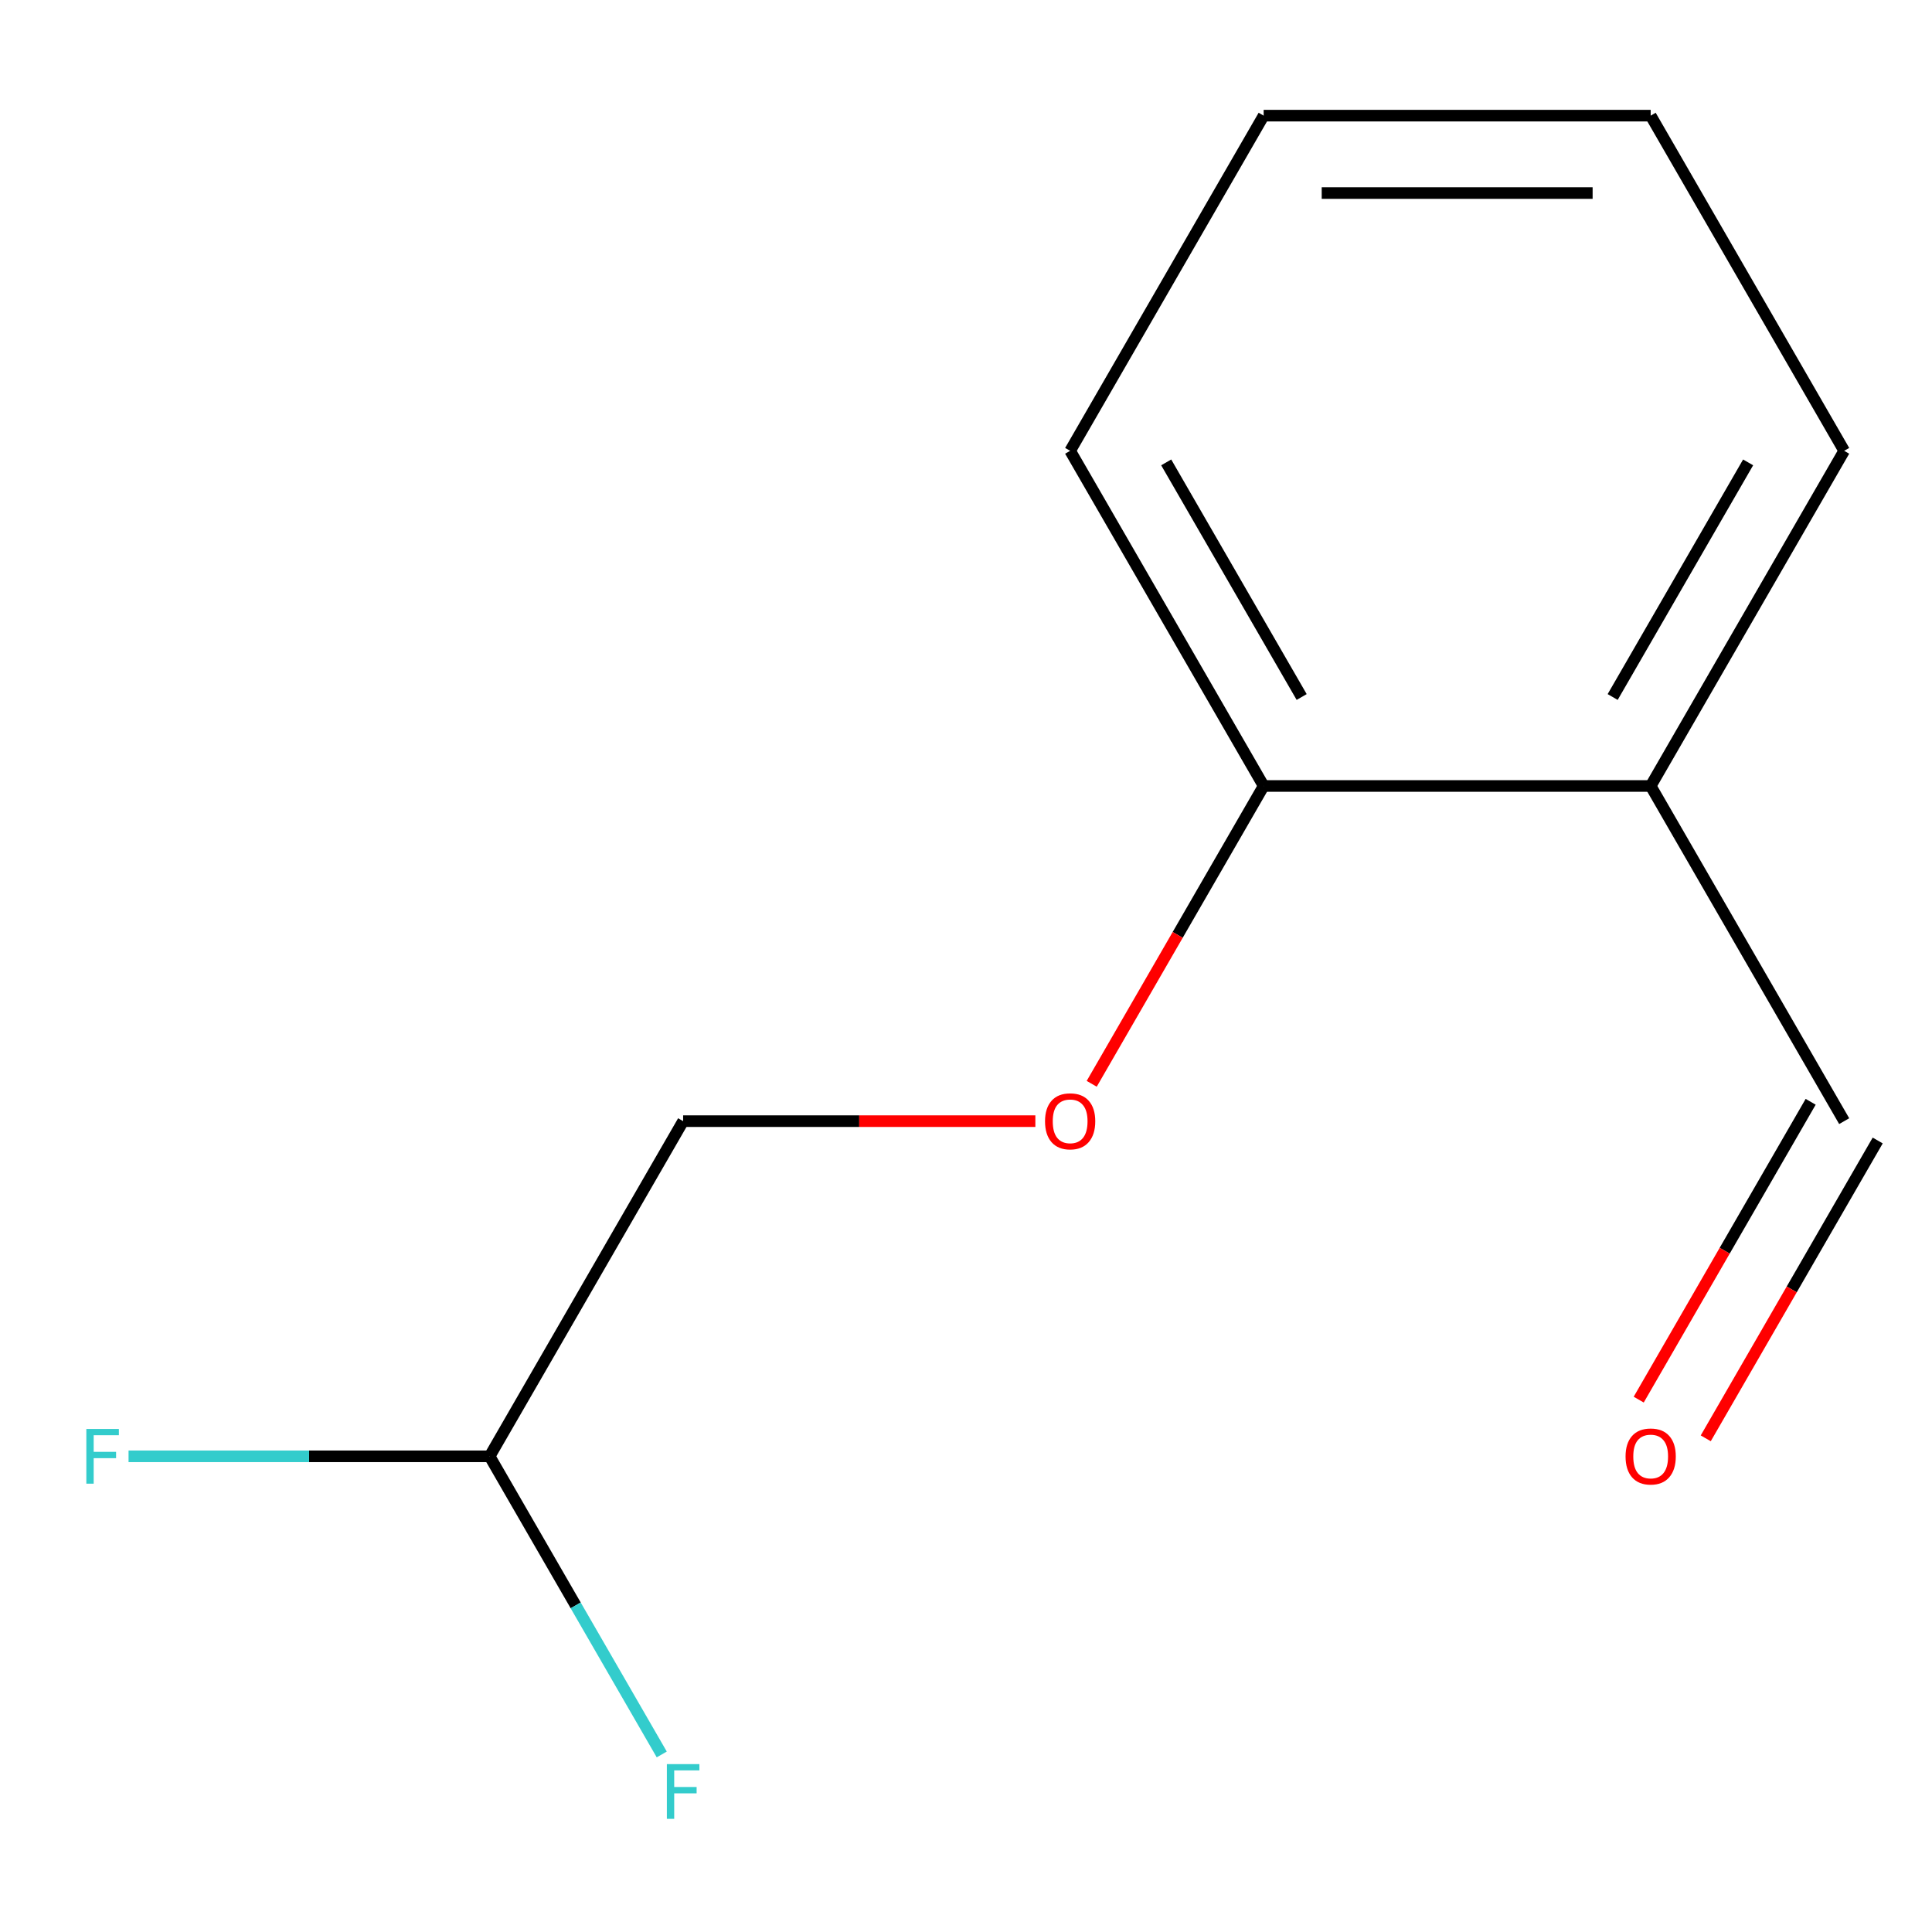<?xml version='1.0' encoding='iso-8859-1'?>
<svg version='1.1' baseProfile='full'
              xmlns='http://www.w3.org/2000/svg'
                      xmlns:rdkit='http://www.rdkit.org/xml'
                      xmlns:xlink='http://www.w3.org/1999/xlink'
                  xml:space='preserve'
width='1000px' height='1000px' viewBox='0 0 1000 1000'>
<!-- END OF HEADER -->
<rect style='opacity:1.0;fill:#FFFFFF;stroke:none' width='1000' height='1000' x='0' y='0'> </rect>
<path class='bond-0' d='M 954.545,233.342 L 854.386,406.823' style='fill:none;fill-rule:evenodd;stroke:#000000;stroke-width:6px;stroke-linecap:butt;stroke-linejoin:miter;stroke-opacity:1' />
<path class='bond-0' d='M 904.825,239.332 L 834.713,360.769' style='fill:none;fill-rule:evenodd;stroke:#000000;stroke-width:6px;stroke-linecap:butt;stroke-linejoin:miter;stroke-opacity:1' />
<path class='bond-1' d='M 954.545,233.342 L 854.386,59.86' style='fill:none;fill-rule:evenodd;stroke:#000000;stroke-width:6px;stroke-linecap:butt;stroke-linejoin:miter;stroke-opacity:1' />
<path class='bond-4' d='M 854.386,406.823 L 654.066,406.823' style='fill:none;fill-rule:evenodd;stroke:#000000;stroke-width:6px;stroke-linecap:butt;stroke-linejoin:miter;stroke-opacity:1' />
<path class='bond-7' d='M 854.386,406.823 L 954.545,580.305' style='fill:none;fill-rule:evenodd;stroke:#000000;stroke-width:6px;stroke-linecap:butt;stroke-linejoin:miter;stroke-opacity:1' />
<path class='bond-5' d='M 854.386,59.86 L 654.066,59.86' style='fill:none;fill-rule:evenodd;stroke:#000000;stroke-width:6px;stroke-linecap:butt;stroke-linejoin:miter;stroke-opacity:1' />
<path class='bond-5' d='M 824.338,99.924 L 684.114,99.924' style='fill:none;fill-rule:evenodd;stroke:#000000;stroke-width:6px;stroke-linecap:butt;stroke-linejoin:miter;stroke-opacity:1' />
<path class='bond-3' d='M 654.066,406.823 L 553.907,233.342' style='fill:none;fill-rule:evenodd;stroke:#000000;stroke-width:6px;stroke-linecap:butt;stroke-linejoin:miter;stroke-opacity:1' />
<path class='bond-3' d='M 673.739,360.769 L 603.627,239.332' style='fill:none;fill-rule:evenodd;stroke:#000000;stroke-width:6px;stroke-linecap:butt;stroke-linejoin:miter;stroke-opacity:1' />
<path class='bond-8' d='M 654.066,406.823 L 609.566,483.9' style='fill:none;fill-rule:evenodd;stroke:#000000;stroke-width:6px;stroke-linecap:butt;stroke-linejoin:miter;stroke-opacity:1' />
<path class='bond-8' d='M 609.566,483.9 L 565.066,560.977' style='fill:none;fill-rule:evenodd;stroke:#FF0000;stroke-width:6px;stroke-linecap:butt;stroke-linejoin:miter;stroke-opacity:1' />
<path class='bond-2' d='M 654.066,59.86 L 553.907,233.342' style='fill:none;fill-rule:evenodd;stroke:#000000;stroke-width:6px;stroke-linecap:butt;stroke-linejoin:miter;stroke-opacity:1' />
<path class='bond-6' d='M 937.197,570.289 L 892.697,647.366' style='fill:none;fill-rule:evenodd;stroke:#000000;stroke-width:6px;stroke-linecap:butt;stroke-linejoin:miter;stroke-opacity:1' />
<path class='bond-6' d='M 892.697,647.366 L 848.197,724.443' style='fill:none;fill-rule:evenodd;stroke:#FF0000;stroke-width:6px;stroke-linecap:butt;stroke-linejoin:miter;stroke-opacity:1' />
<path class='bond-6' d='M 971.894,590.321 L 927.393,667.398' style='fill:none;fill-rule:evenodd;stroke:#000000;stroke-width:6px;stroke-linecap:butt;stroke-linejoin:miter;stroke-opacity:1' />
<path class='bond-6' d='M 927.393,667.398 L 882.893,744.474' style='fill:none;fill-rule:evenodd;stroke:#FF0000;stroke-width:6px;stroke-linecap:butt;stroke-linejoin:miter;stroke-opacity:1' />
<path class='bond-10' d='M 253.428,753.787 L 159.982,753.787' style='fill:none;fill-rule:evenodd;stroke:#000000;stroke-width:6px;stroke-linecap:butt;stroke-linejoin:miter;stroke-opacity:1' />
<path class='bond-10' d='M 159.982,753.787 L 66.537,753.787' style='fill:none;fill-rule:evenodd;stroke:#33CCCC;stroke-width:6px;stroke-linecap:butt;stroke-linejoin:miter;stroke-opacity:1' />
<path class='bond-11' d='M 253.428,753.787 L 297.974,830.943' style='fill:none;fill-rule:evenodd;stroke:#000000;stroke-width:6px;stroke-linecap:butt;stroke-linejoin:miter;stroke-opacity:1' />
<path class='bond-11' d='M 297.974,830.943 L 342.521,908.1' style='fill:none;fill-rule:evenodd;stroke:#33CCCC;stroke-width:6px;stroke-linecap:butt;stroke-linejoin:miter;stroke-opacity:1' />
<path class='bond-12' d='M 253.428,753.787 L 353.588,580.305' style='fill:none;fill-rule:evenodd;stroke:#000000;stroke-width:6px;stroke-linecap:butt;stroke-linejoin:miter;stroke-opacity:1' />
<path class='bond-9' d='M 353.588,580.305 L 444.743,580.305' style='fill:none;fill-rule:evenodd;stroke:#000000;stroke-width:6px;stroke-linecap:butt;stroke-linejoin:miter;stroke-opacity:1' />
<path class='bond-9' d='M 444.743,580.305 L 535.899,580.305' style='fill:none;fill-rule:evenodd;stroke:#FF0000;stroke-width:6px;stroke-linecap:butt;stroke-linejoin:miter;stroke-opacity:1' />
<path  class='atom-9' d='M 540.907 580.385
Q 540.907 573.585, 544.267 569.785
Q 547.627 565.985, 553.907 565.985
Q 560.187 565.985, 563.547 569.785
Q 566.907 573.585, 566.907 580.385
Q 566.907 587.265, 563.507 591.185
Q 560.107 595.065, 553.907 595.065
Q 547.667 595.065, 544.267 591.185
Q 540.907 587.305, 540.907 580.385
M 553.907 591.865
Q 558.227 591.865, 560.547 588.985
Q 562.907 586.065, 562.907 580.385
Q 562.907 574.825, 560.547 572.025
Q 558.227 569.185, 553.907 569.185
Q 549.587 569.185, 547.227 571.985
Q 544.907 574.785, 544.907 580.385
Q 544.907 586.105, 547.227 588.985
Q 549.587 591.865, 553.907 591.865
' fill='#FF0000'/>
<path  class='atom-10' d='M 841.386 753.867
Q 841.386 747.067, 844.746 743.267
Q 848.106 739.467, 854.386 739.467
Q 860.666 739.467, 864.026 743.267
Q 867.386 747.067, 867.386 753.867
Q 867.386 760.747, 863.986 764.667
Q 860.586 768.547, 854.386 768.547
Q 848.146 768.547, 844.746 764.667
Q 841.386 760.787, 841.386 753.867
M 854.386 765.347
Q 858.706 765.347, 861.026 762.467
Q 863.386 759.547, 863.386 753.867
Q 863.386 748.307, 861.026 745.507
Q 858.706 742.667, 854.386 742.667
Q 850.066 742.667, 847.706 745.467
Q 845.386 748.267, 845.386 753.867
Q 845.386 759.587, 847.706 762.467
Q 850.066 765.347, 854.386 765.347
' fill='#FF0000'/>
<path  class='atom-11' d='M 44.689 739.627
L 61.529 739.627
L 61.529 742.867
L 48.489 742.867
L 48.489 751.467
L 60.089 751.467
L 60.089 754.747
L 48.489 754.747
L 48.489 767.947
L 44.689 767.947
L 44.689 739.627
' fill='#33CCCC'/>
<path  class='atom-12' d='M 345.168 913.108
L 362.008 913.108
L 362.008 916.348
L 348.968 916.348
L 348.968 924.948
L 360.568 924.948
L 360.568 928.228
L 348.968 928.228
L 348.968 941.428
L 345.168 941.428
L 345.168 913.108
' fill='#33CCCC'/>
</svg>
